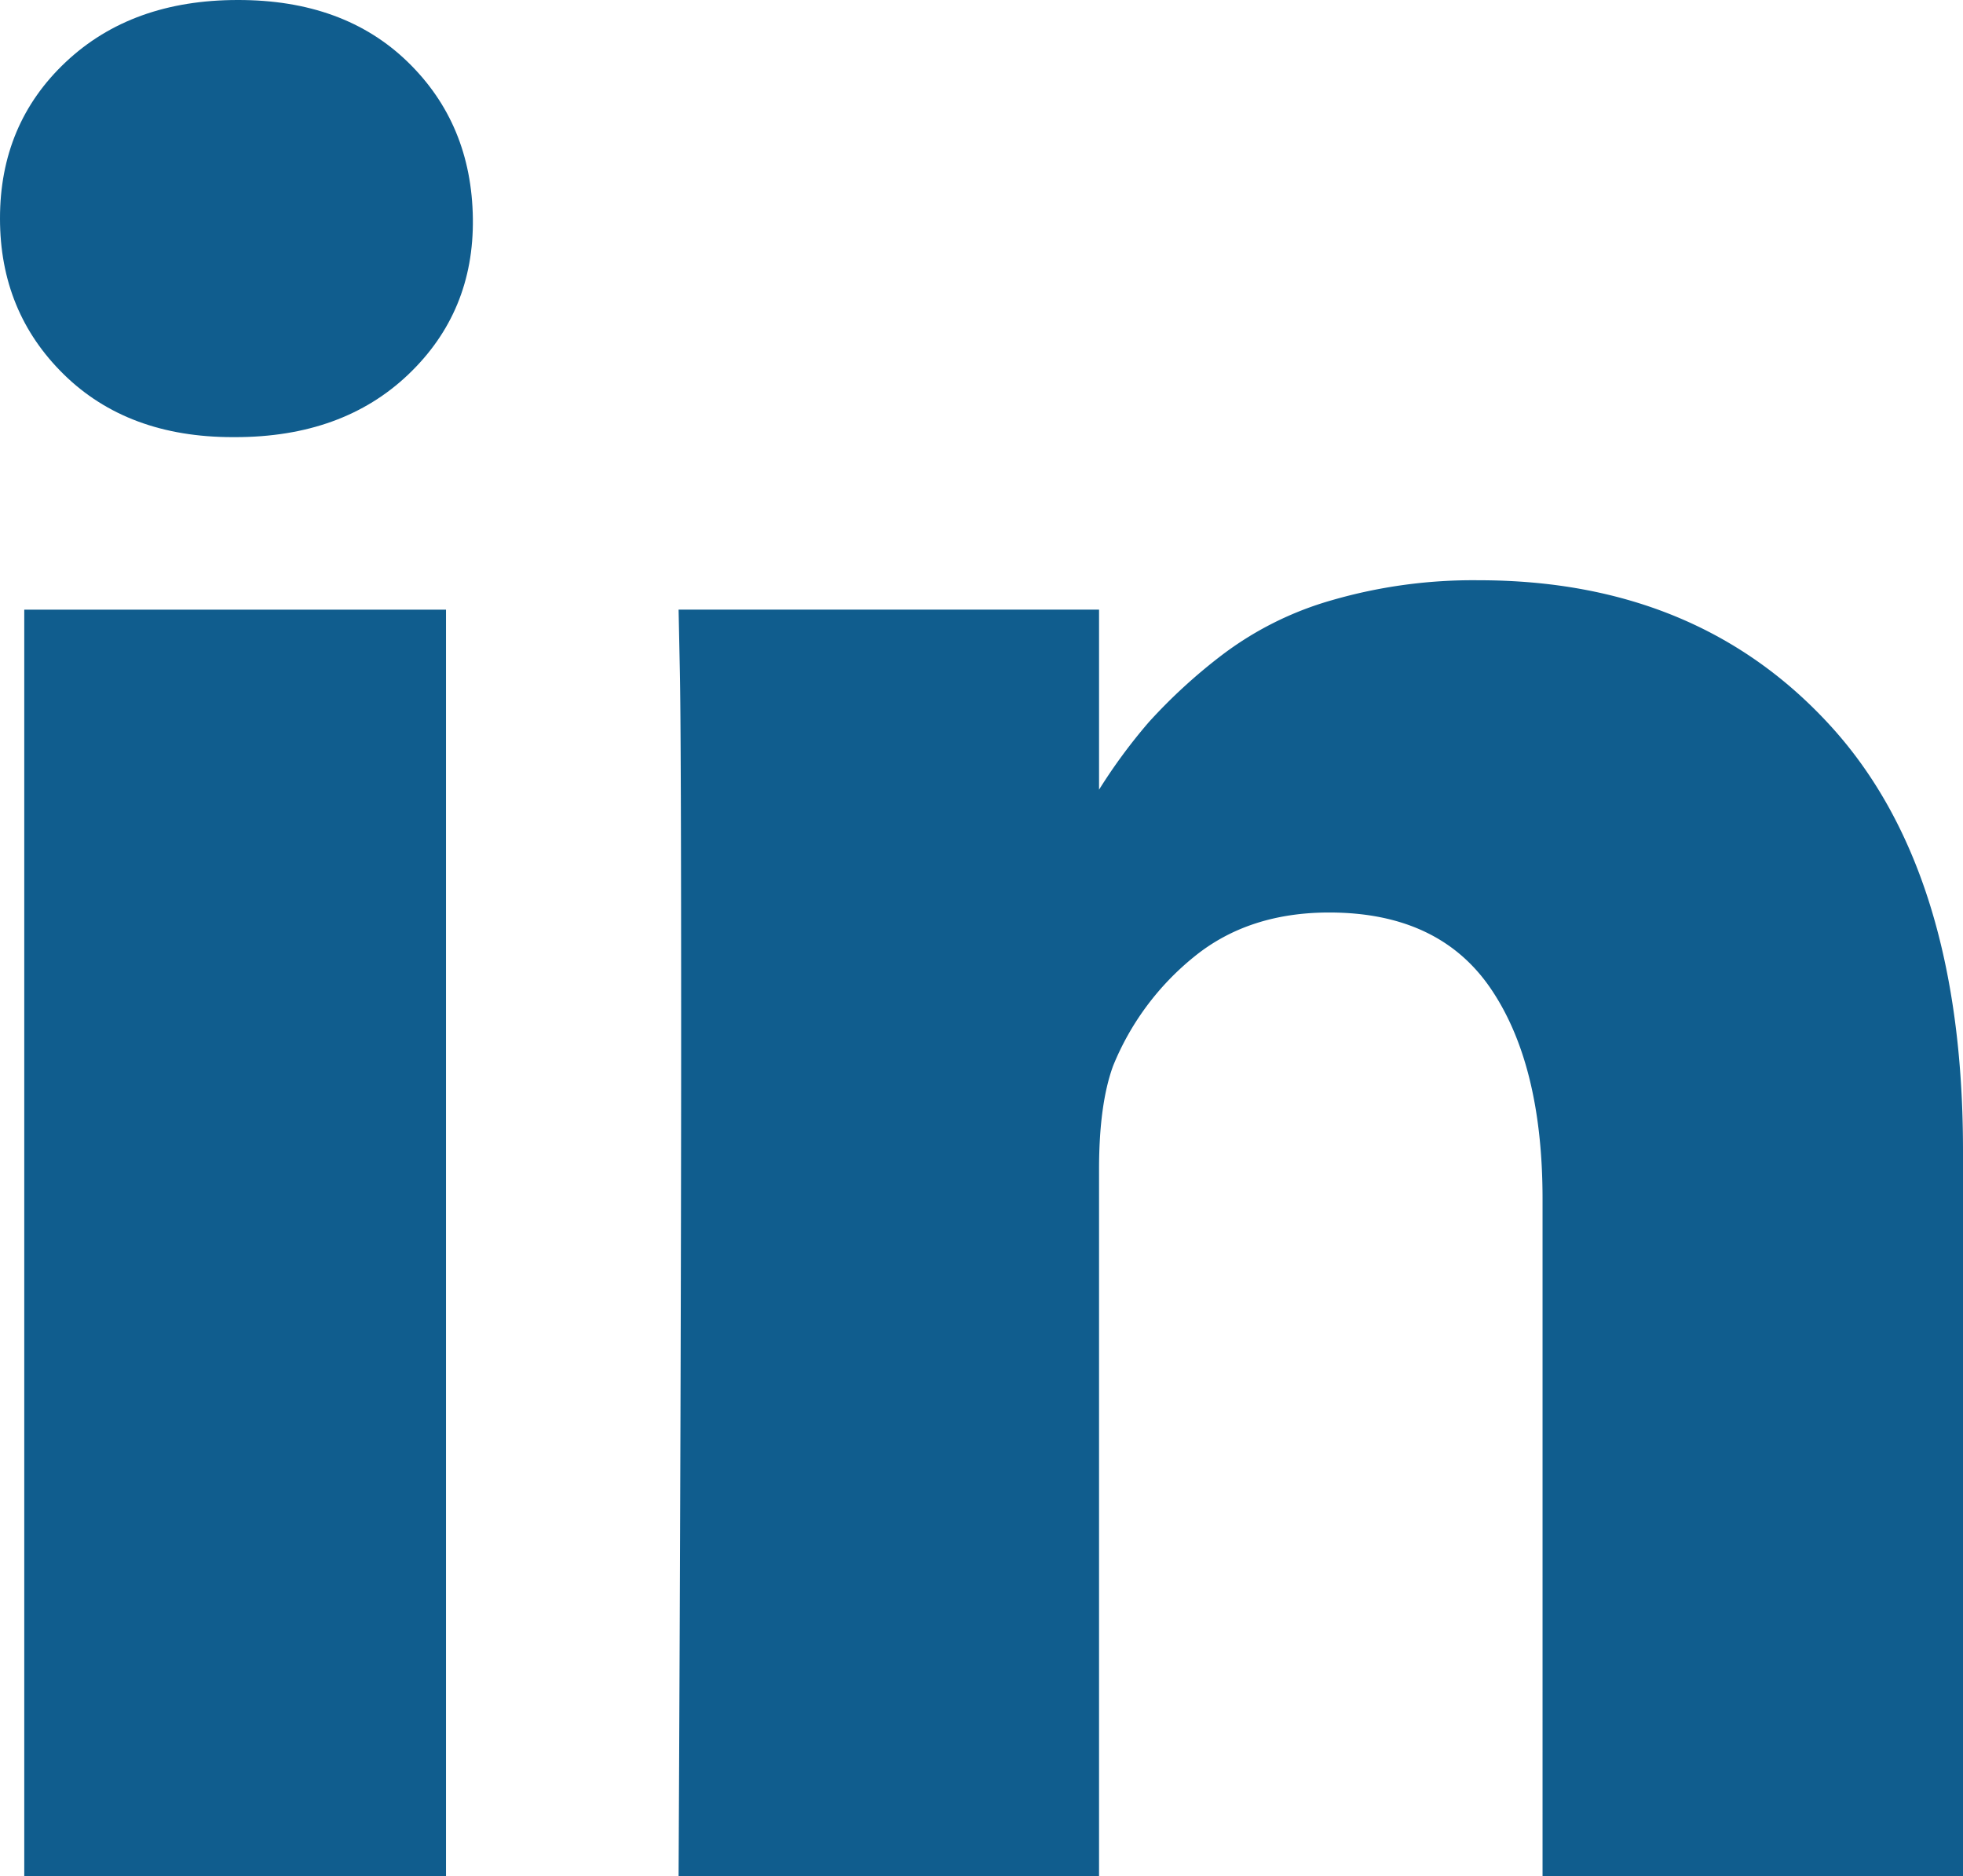 <svg id="Capa_1" data-name="Capa 1" xmlns="http://www.w3.org/2000/svg" viewBox="0 0 438.54 419.12"><defs><style>.cls-1{fill:#105d8e;}</style></defs><title>linkedin-azul</title><rect class="cls-1" x="5.42" y="136.19" width="94.22" height="282.93"/><path class="cls-1" d="M408.84,171.74q-29.68-32.42-78.51-32.41a113.17,113.17,0,0,0-32.69,4.43,74.12,74.12,0,0,0-24.84,12.42A121.66,121.66,0,0,0,256.67,171a122.89,122.89,0,0,0-11.14,15.11V145.89H151.6l.28,13.71q.3,13.71.29,84.51t-.57,184.72h93.93V270.94q0-14.55,3.14-23.13a60.64,60.64,0,0,1,18.13-24.4q12.13-9.85,30.13-9.86,24.54,0,36.11,17t11.57,47V428.82h93.93V266.66Q438.53,204.14,408.84,171.74Z" transform="translate(0 -9.71)"/><path class="cls-1" d="M53.1,9.71q-23.68,0-38.4,13.85T0,58.53Q0,79.37,14.27,93.36t37.69,14h.57q24,0,38.69-14t14.42-34.83q-.28-21.14-14.57-35T53.1,9.71Z" transform="translate(0 -9.71)"/></svg>